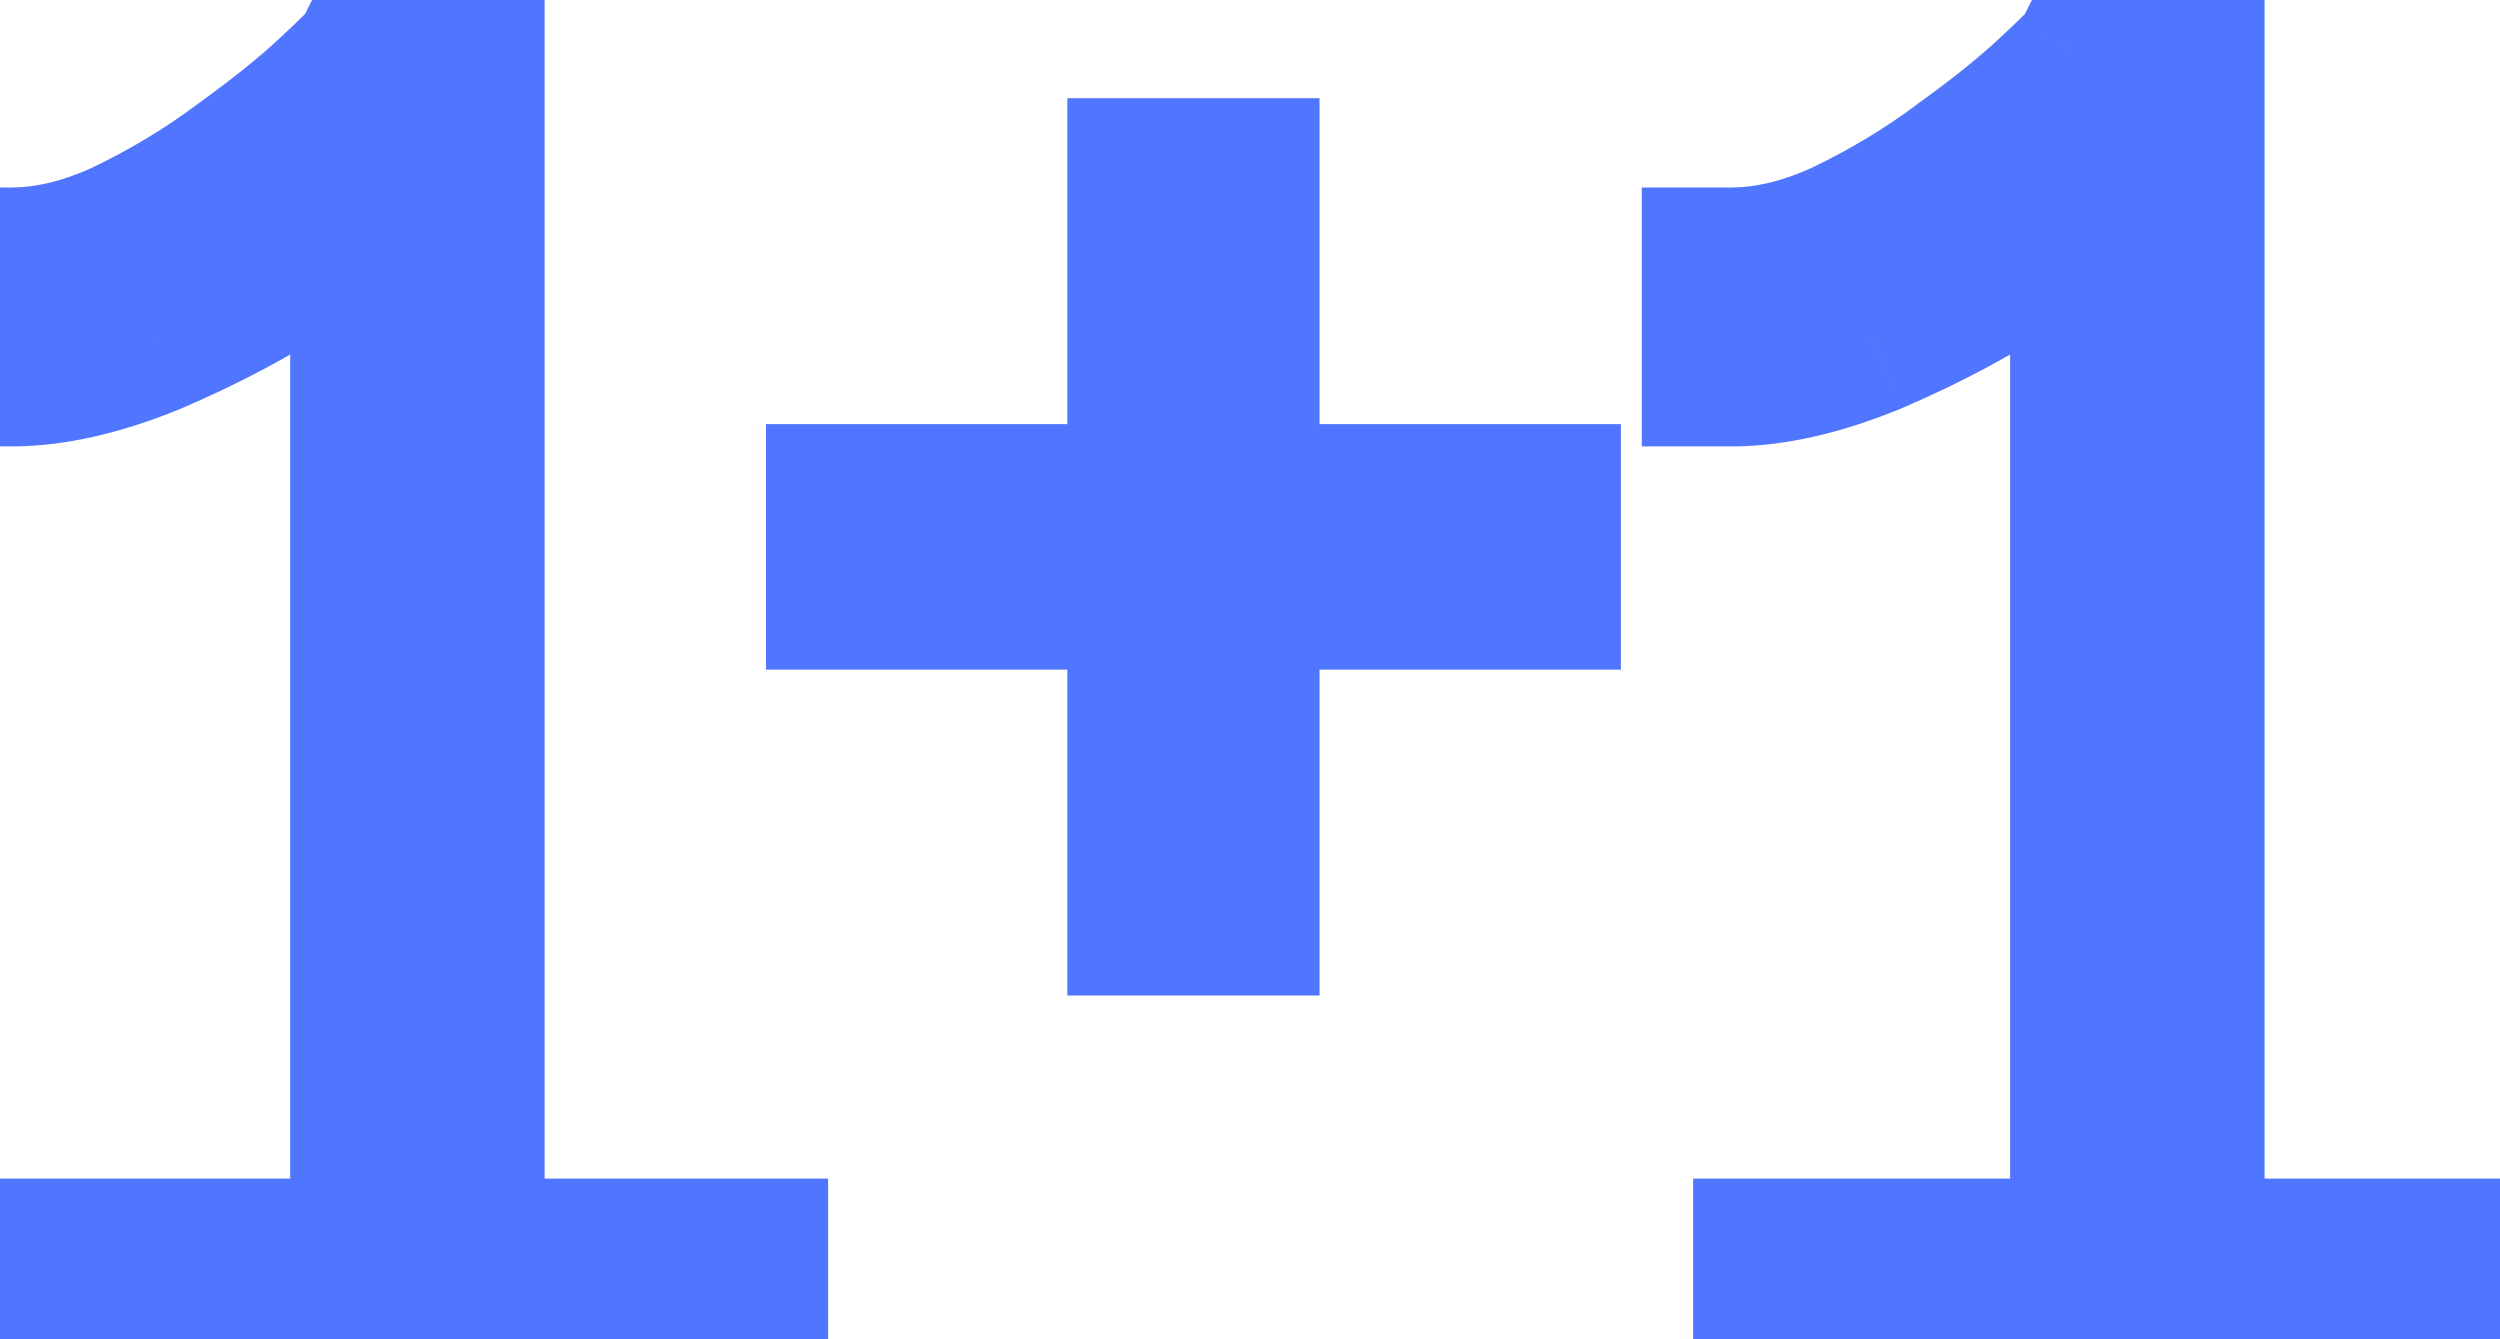 <svg width="28" height="15" viewBox="0 0 28 15" fill="none" xmlns="http://www.w3.org/2000/svg">
<path d="M8.275 14.2V15H0.7V14.2H4.25V1.9C4.067 2.167 3.733 2.467 3.25 2.8C2.767 3.117 2.233 3.4 1.65 3.65C1.083 3.883 0.575 4 0.125 4V3.1C0.558 3.1 1.008 2.992 1.475 2.775C1.958 2.542 2.4 2.275 2.8 1.975C3.217 1.675 3.558 1.4 3.825 1.15C4.092 0.9 4.233 0.758 4.25 0.725H5.1V14.2H8.275ZM17.154 5.75V6.5H13.779V10.15H12.954V6.5H9.579V5.75H12.954V2.1H13.779V5.75H17.154ZM27.538 14.2V15H19.963V14.2H23.513V1.9C23.329 2.167 22.996 2.467 22.513 2.8C22.029 3.117 21.496 3.4 20.913 3.65C20.346 3.883 19.838 4 19.388 4V3.1C19.821 3.1 20.271 2.992 20.738 2.775C21.221 2.542 21.663 2.275 22.063 1.975C22.479 1.675 22.821 1.4 23.088 1.15C23.354 0.9 23.496 0.758 23.513 0.725H24.363V14.2H27.538Z" fill="#5076FF"/>
<path d="M8.275 14.2H9.275V13.2H8.275V14.2ZM8.275 15V16H9.275V15H8.275ZM0.7 15H-0.3V16H0.7V15ZM0.7 14.2V13.2H-0.3V14.2H0.7ZM4.25 14.2V15.2H5.25V14.2H4.25ZM4.25 1.9H5.25V-1.32L3.426 1.333L4.25 1.9ZM3.25 2.8L3.798 3.636L3.808 3.63L3.818 3.623L3.25 2.8ZM1.65 3.65L2.031 4.575L2.037 4.572L2.044 4.569L1.65 3.65ZM0.125 4H-0.875V5H0.125V4ZM0.125 3.1V2.1H-0.875V3.1H0.125ZM1.475 2.775L1.896 3.682L1.903 3.679L1.91 3.676L1.475 2.775ZM2.8 1.975L2.216 1.163L2.208 1.169L2.2 1.175L2.8 1.975ZM4.25 0.725V-0.275H3.632L3.356 0.278L4.25 0.725ZM5.1 0.725H6.1V-0.275H5.1V0.725ZM5.1 14.2H4.1V15.2H5.1V14.2ZM7.275 14.2V15H9.275V14.2H7.275ZM8.275 14H0.7V16H8.275V14ZM1.7 15V14.2H-0.3V15H1.7ZM0.7 15.2H4.25V13.2H0.7V15.2ZM5.25 14.2V1.9H3.25V14.2H5.25ZM3.426 1.333C3.347 1.449 3.133 1.666 2.682 1.977L3.818 3.623C4.333 3.268 4.787 2.885 5.074 2.467L3.426 1.333ZM2.702 1.964C2.272 2.245 1.791 2.502 1.256 2.731L2.044 4.569C2.676 4.298 3.261 3.988 3.798 3.636L2.702 1.964ZM1.269 2.725C0.782 2.926 0.406 3 0.125 3V5C0.744 5 1.384 4.841 2.031 4.575L1.269 2.725ZM1.125 4V3.1H-0.875V4H1.125ZM0.125 4.1C0.729 4.1 1.322 3.949 1.896 3.682L1.054 1.868C0.695 2.035 0.388 2.1 0.125 2.1V4.1ZM1.91 3.676C2.447 3.416 2.945 3.116 3.4 2.775L2.2 1.175C1.855 1.433 1.47 1.667 1.04 1.874L1.91 3.676ZM3.384 2.787C3.823 2.471 4.201 2.168 4.509 1.88L3.141 0.42C2.916 0.632 2.61 0.879 2.216 1.163L3.384 2.787ZM4.509 1.88C4.645 1.752 4.756 1.646 4.838 1.563C4.879 1.523 4.92 1.481 4.956 1.441C4.956 1.441 5.068 1.325 5.144 1.172L3.356 0.278C3.383 0.223 3.41 0.183 3.422 0.165C3.436 0.145 3.448 0.129 3.454 0.121C3.467 0.105 3.475 0.097 3.473 0.099C3.469 0.103 3.455 0.119 3.424 0.149C3.365 0.209 3.272 0.298 3.141 0.42L4.509 1.88ZM4.25 1.725H5.1V-0.275H4.25V1.725ZM4.1 0.725V14.2H6.1V0.725H4.1ZM5.1 15.2H8.275V13.2H5.1V15.2ZM17.154 5.75H18.154V4.75H17.154V5.75ZM17.154 6.5V7.5H18.154V6.5H17.154ZM13.779 6.5V5.5H12.779V6.5H13.779ZM13.779 10.15V11.15H14.779V10.15H13.779ZM12.954 10.15H11.954V11.15H12.954V10.15ZM12.954 6.5H13.954V5.5H12.954V6.5ZM9.579 6.5H8.579V7.5H9.579V6.5ZM9.579 5.75V4.75H8.579V5.75H9.579ZM12.954 5.75V6.75H13.954V5.75H12.954ZM12.954 2.1V1.1H11.954V2.1H12.954ZM13.779 2.1H14.779V1.1H13.779V2.1ZM13.779 5.75H12.779V6.75H13.779V5.75ZM16.154 5.75V6.5H18.154V5.75H16.154ZM17.154 5.5H13.779V7.5H17.154V5.5ZM12.779 6.5V10.15H14.779V6.5H12.779ZM13.779 9.15H12.954V11.15H13.779V9.15ZM13.954 10.15V6.5H11.954V10.15H13.954ZM12.954 5.5H9.579V7.5H12.954V5.5ZM10.579 6.5V5.75H8.579V6.5H10.579ZM9.579 6.75H12.954V4.75H9.579V6.75ZM13.954 5.75V2.1H11.954V5.75H13.954ZM12.954 3.1H13.779V1.1H12.954V3.1ZM12.779 2.1V5.75H14.779V2.1H12.779ZM13.779 6.75H17.154V4.75H13.779V6.75ZM27.538 14.2H28.538V13.2H27.538V14.2ZM27.538 15V16H28.538V15H27.538ZM19.963 15H18.963V16H19.963V15ZM19.963 14.2V13.2H18.963V14.2H19.963ZM23.513 14.2V15.2H24.513V14.2H23.513ZM23.513 1.9H24.513V-1.32L22.689 1.333L23.513 1.9ZM22.513 2.8L23.061 3.636L23.071 3.63L23.08 3.623L22.513 2.8ZM20.913 3.65L21.293 4.575L21.3 4.572L21.307 4.569L20.913 3.65ZM19.388 4H18.388V5H19.388V4ZM19.388 3.1V2.1H18.388V3.1H19.388ZM20.738 2.775L21.159 3.682L21.166 3.679L21.172 3.676L20.738 2.775ZM22.063 1.975L21.478 1.163L21.471 1.169L21.463 1.175L22.063 1.975ZM23.513 0.725V-0.275H22.895L22.618 0.278L23.513 0.725ZM24.363 0.725H25.363V-0.275H24.363V0.725ZM24.363 14.2H23.363V15.2H24.363V14.2ZM26.538 14.2V15H28.538V14.2H26.538ZM27.538 14H19.963V16H27.538V14ZM20.963 15V14.2H18.963V15H20.963ZM19.963 15.2H23.513V13.2H19.963V15.2ZM24.513 14.2V1.9H22.513V14.2H24.513ZM22.689 1.333C22.609 1.449 22.396 1.666 21.945 1.977L23.08 3.623C23.596 3.268 24.049 2.885 24.337 2.467L22.689 1.333ZM21.965 1.964C21.535 2.245 21.054 2.502 20.519 2.731L21.307 4.569C21.939 4.298 22.524 3.988 23.061 3.636L21.965 1.964ZM20.532 2.725C20.045 2.926 19.669 3 19.388 3V5C20.006 5 20.647 4.841 21.293 4.575L20.532 2.725ZM20.388 4V3.1H18.388V4H20.388ZM19.388 4.1C19.991 4.1 20.585 3.949 21.159 3.682L20.317 1.868C19.957 2.035 19.651 2.1 19.388 2.1V4.1ZM21.172 3.676C21.71 3.416 22.207 3.116 22.663 2.775L21.463 1.175C21.118 1.433 20.732 1.667 20.303 1.874L21.172 3.676ZM22.647 2.787C23.086 2.471 23.464 2.168 23.772 1.88L22.404 0.42C22.178 0.632 21.873 0.879 21.478 1.163L22.647 2.787ZM23.772 1.88C23.908 1.752 24.019 1.646 24.101 1.563C24.141 1.523 24.182 1.481 24.218 1.441C24.218 1.441 24.331 1.325 24.407 1.172L22.618 0.278C22.646 0.223 22.672 0.183 22.685 0.165C22.699 0.145 22.711 0.129 22.717 0.121C22.73 0.105 22.737 0.097 22.735 0.099C22.732 0.103 22.717 0.119 22.687 0.149C22.627 0.209 22.535 0.298 22.404 0.42L23.772 1.88ZM23.513 1.725H24.363V-0.275H23.513V1.725ZM23.363 0.725V14.2H25.363V0.725H23.363ZM24.363 15.2H27.538V13.2H24.363V15.2Z" fill="#5076FF"/>
</svg>
